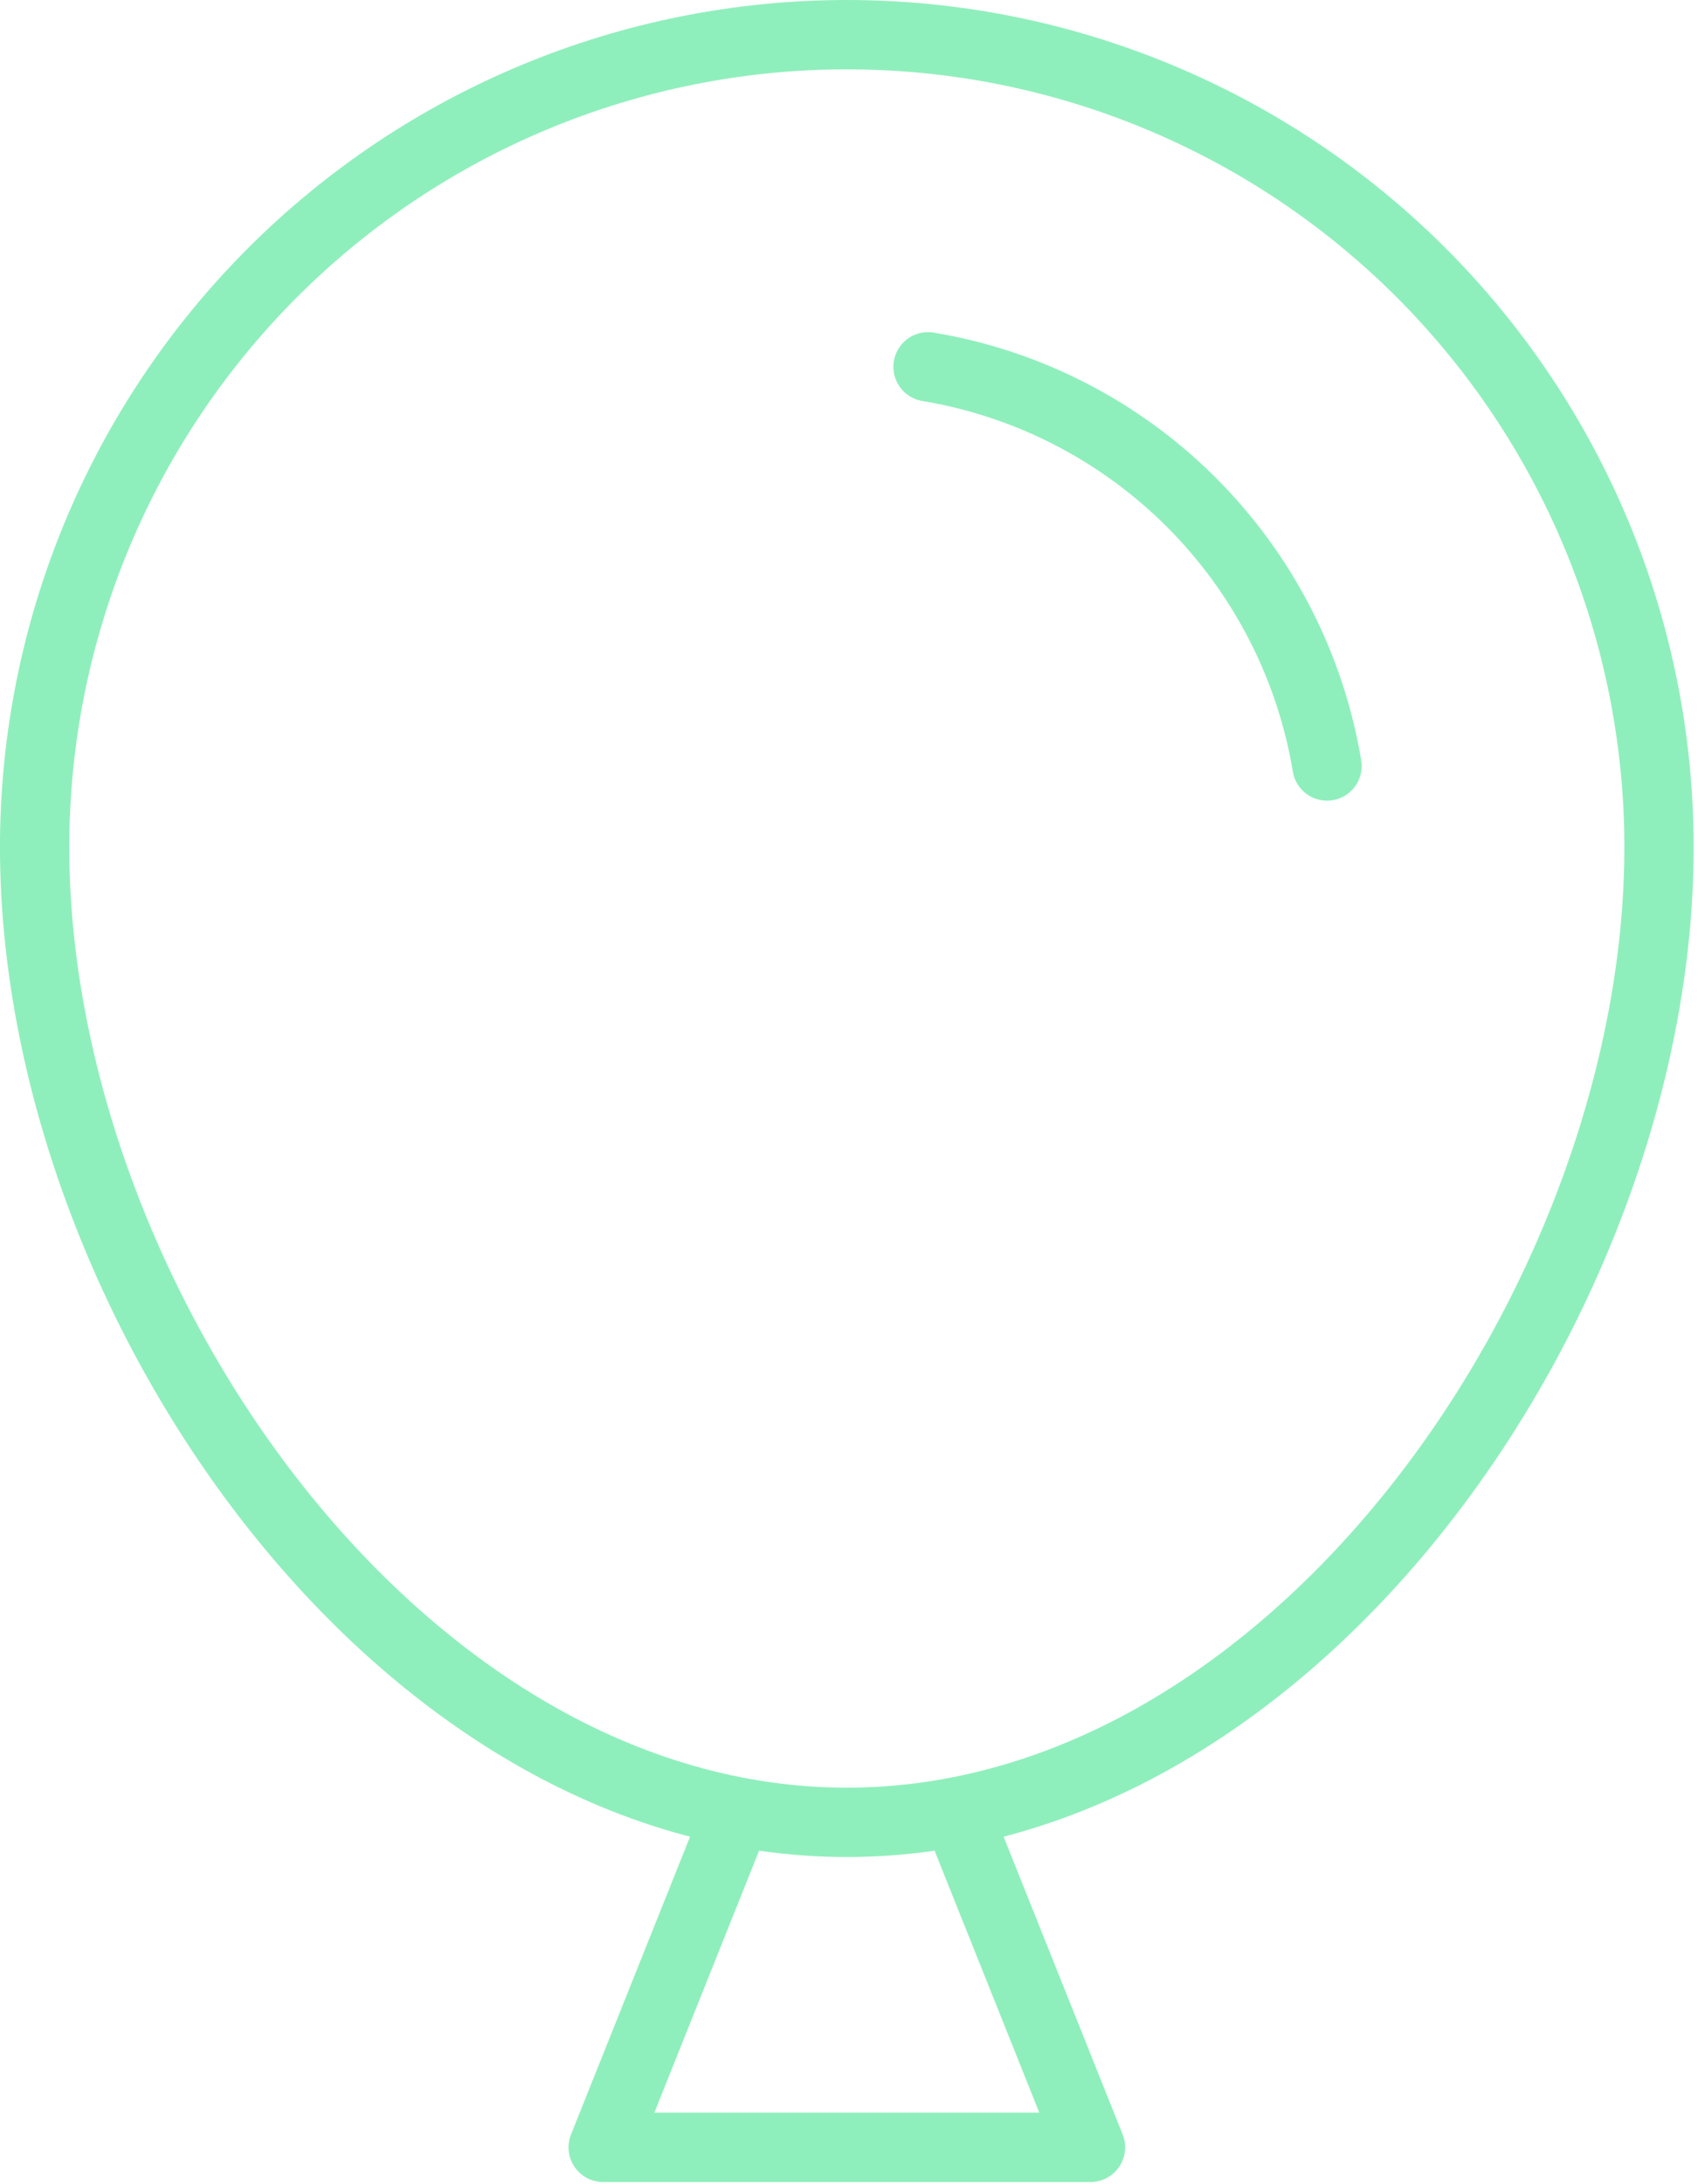 <svg fill="none" height="63" viewBox="0 0 49 63" width="49" xmlns="http://www.w3.org/2000/svg"><g stroke="#8FEFBC" stroke-linecap="round" stroke-linejoin="round" stroke-width="2"><path d="m47.875 24.438c0 12.949-10.488 28.125-23.438 28.125s-23.438-15.176-23.438-28.125c0-6.216 2.469-12.177 6.865-16.573 4.395-4.395 10.357-6.865 16.573-6.865s12.177 2.469 16.573 6.865c4.395 4.395 6.865 10.357 6.865 16.573z"/><path d="m27.602 52.27 3.867 9.668h-14.063l3.867-9.668"/><path d="m26.781 10.58c2.88.479 5.538 1.847 7.602 3.912 2.064 2.064 3.432 4.722 3.912 7.602"/></g></svg>